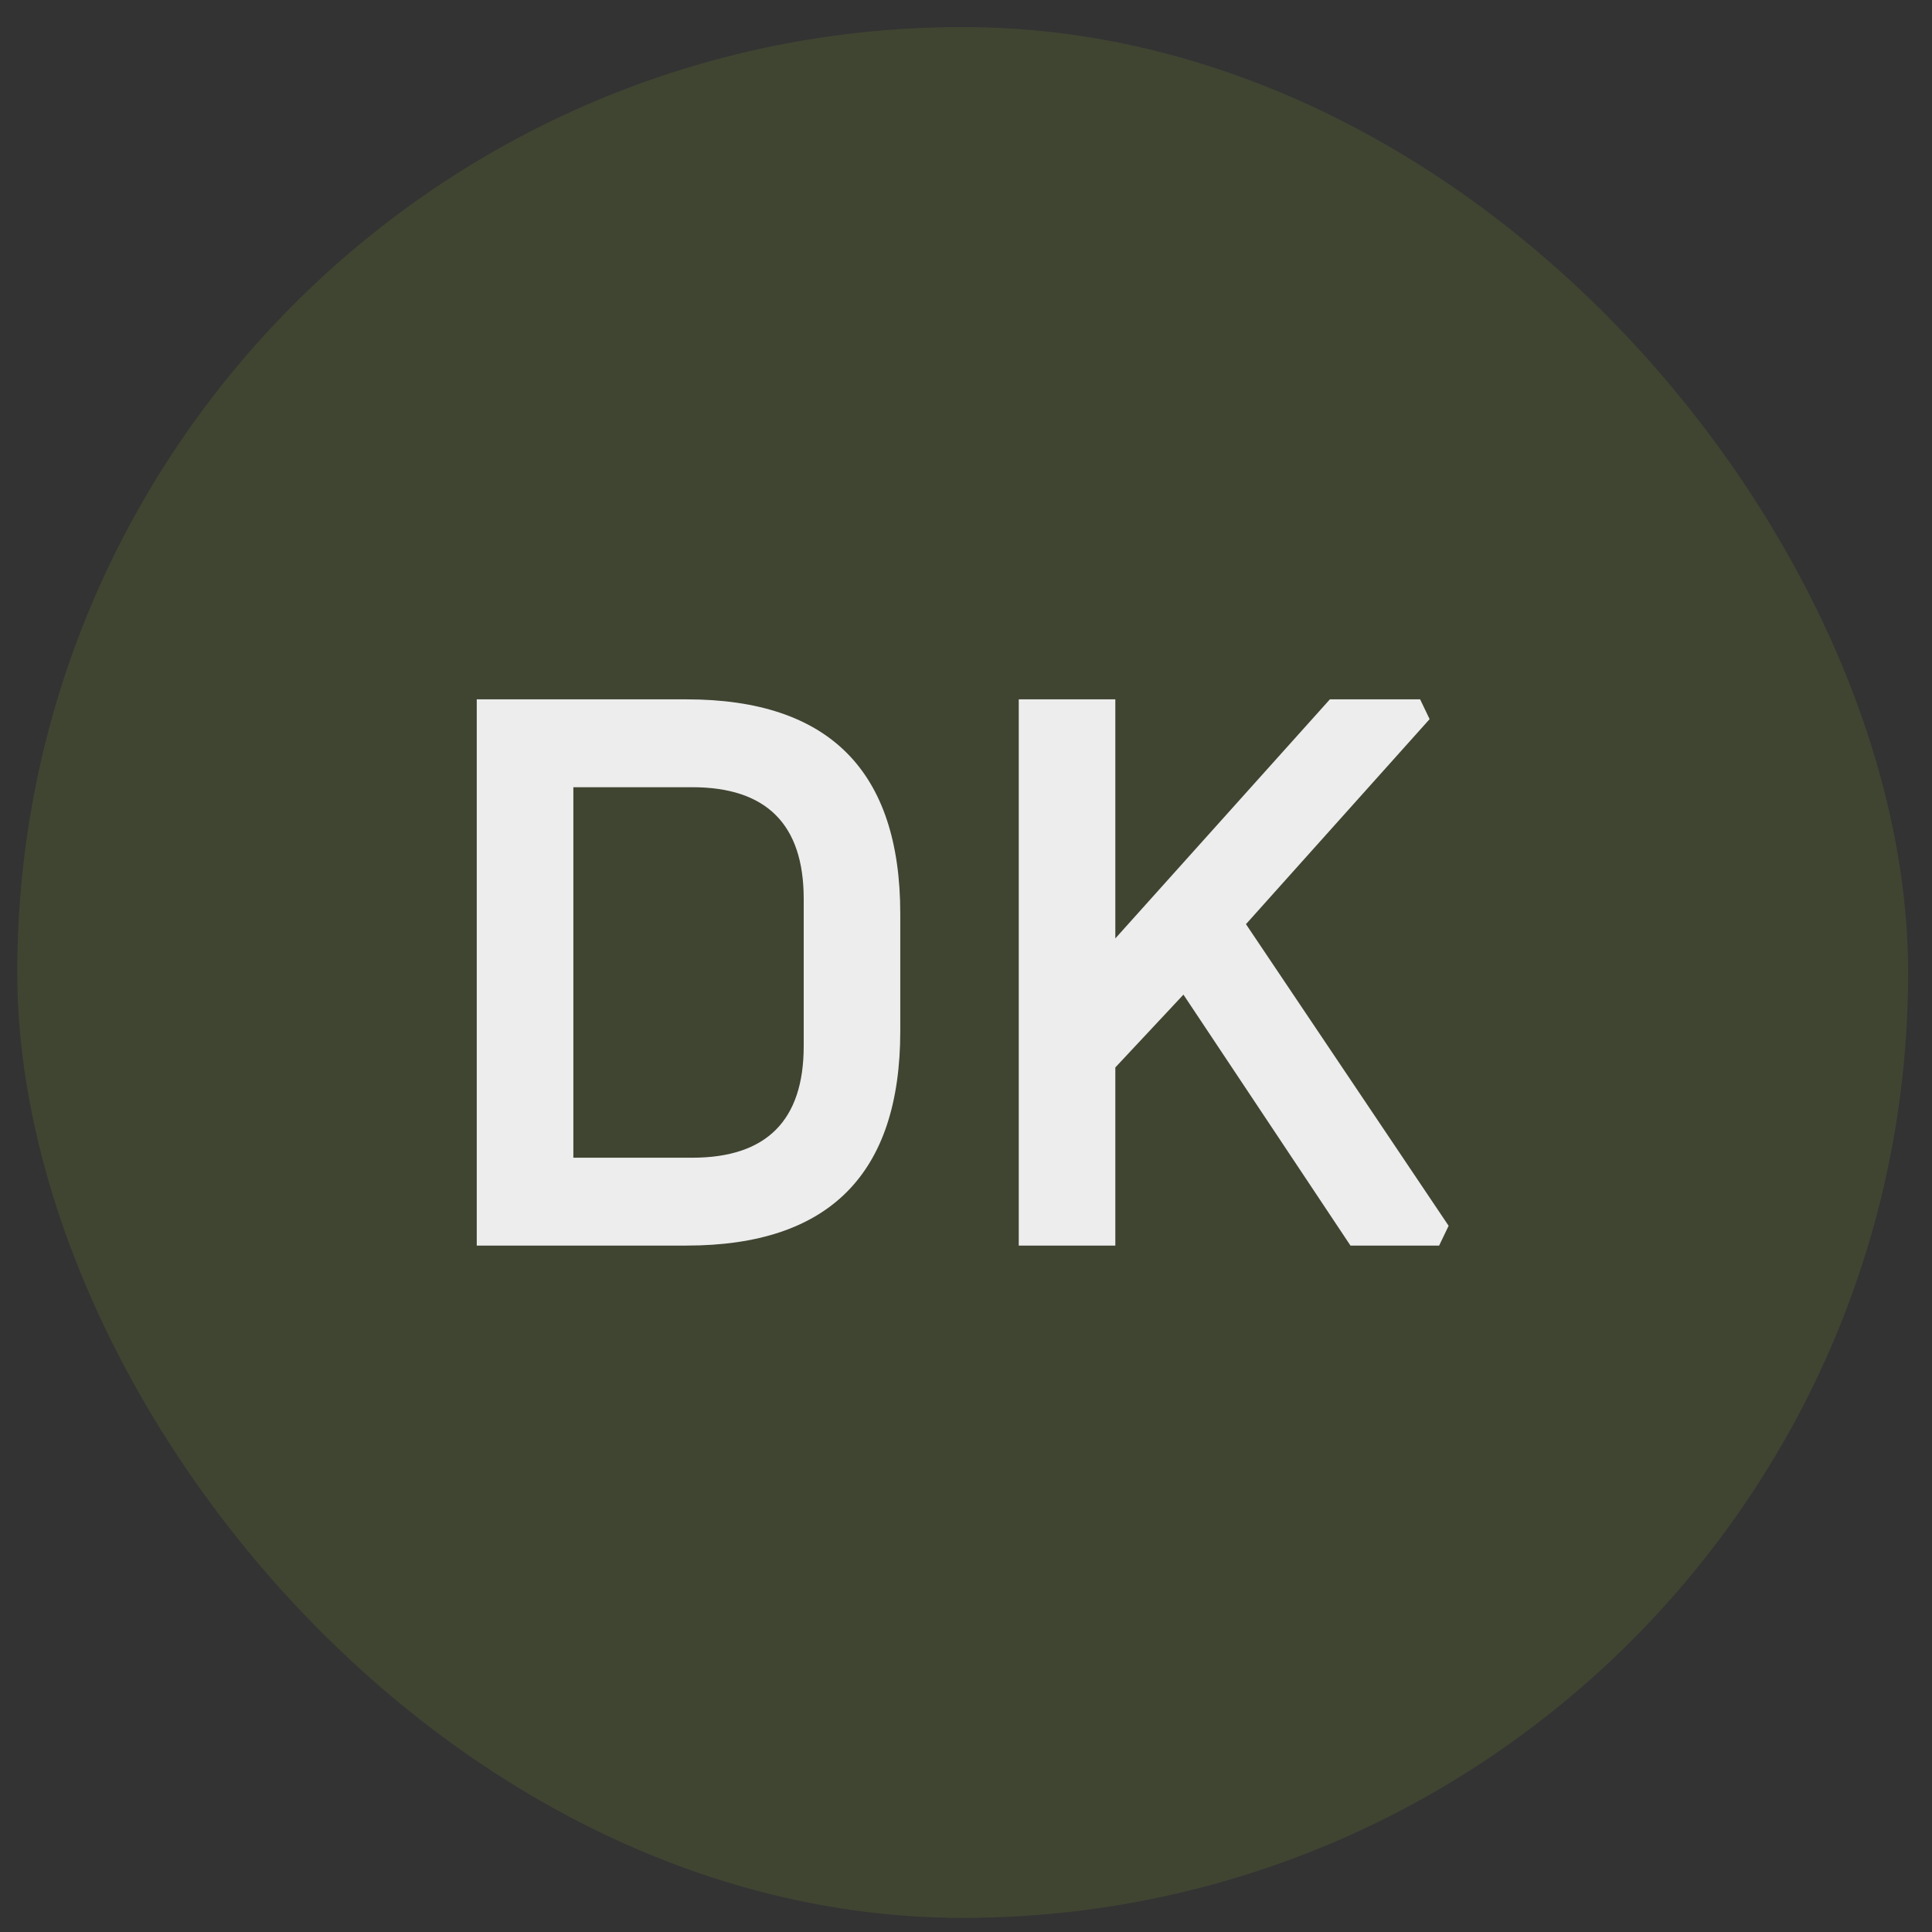 <?xml version="1.0" encoding="UTF-8" standalone="no"?><svg width="55" height="55" viewBox="0 0 55 55" fill="none" xmlns="http://www.w3.org/2000/svg">
<rect x="0" y="0" width="55" height="55" fill="#333333" stroke="none"/>
<rect x="0.492" y="0.77" width="53.828" height="53.828" rx="26.914" fill="#BCEF30" fill-opacity="0.1"/>
<path d="M29.002 35.459V19.909H31.751V26.715L37.859 19.909H40.428L40.698 20.472L35.47 26.309L41.239 34.896L40.969 35.459H38.445L33.69 28.315L31.751 30.388V35.459H29.002Z" fill="#EDEDED"/>
<path d="M13.572 35.459V19.909H19.544C23.601 19.909 25.629 21.945 25.629 26.016V29.352C25.629 33.423 23.601 35.459 19.544 35.459H13.572ZM16.322 32.958H19.702C21.821 32.958 22.88 31.898 22.88 29.78V25.588C22.88 23.47 21.821 22.41 19.702 22.41H16.322V32.958Z" fill="#EDEDED"/>
</svg>
